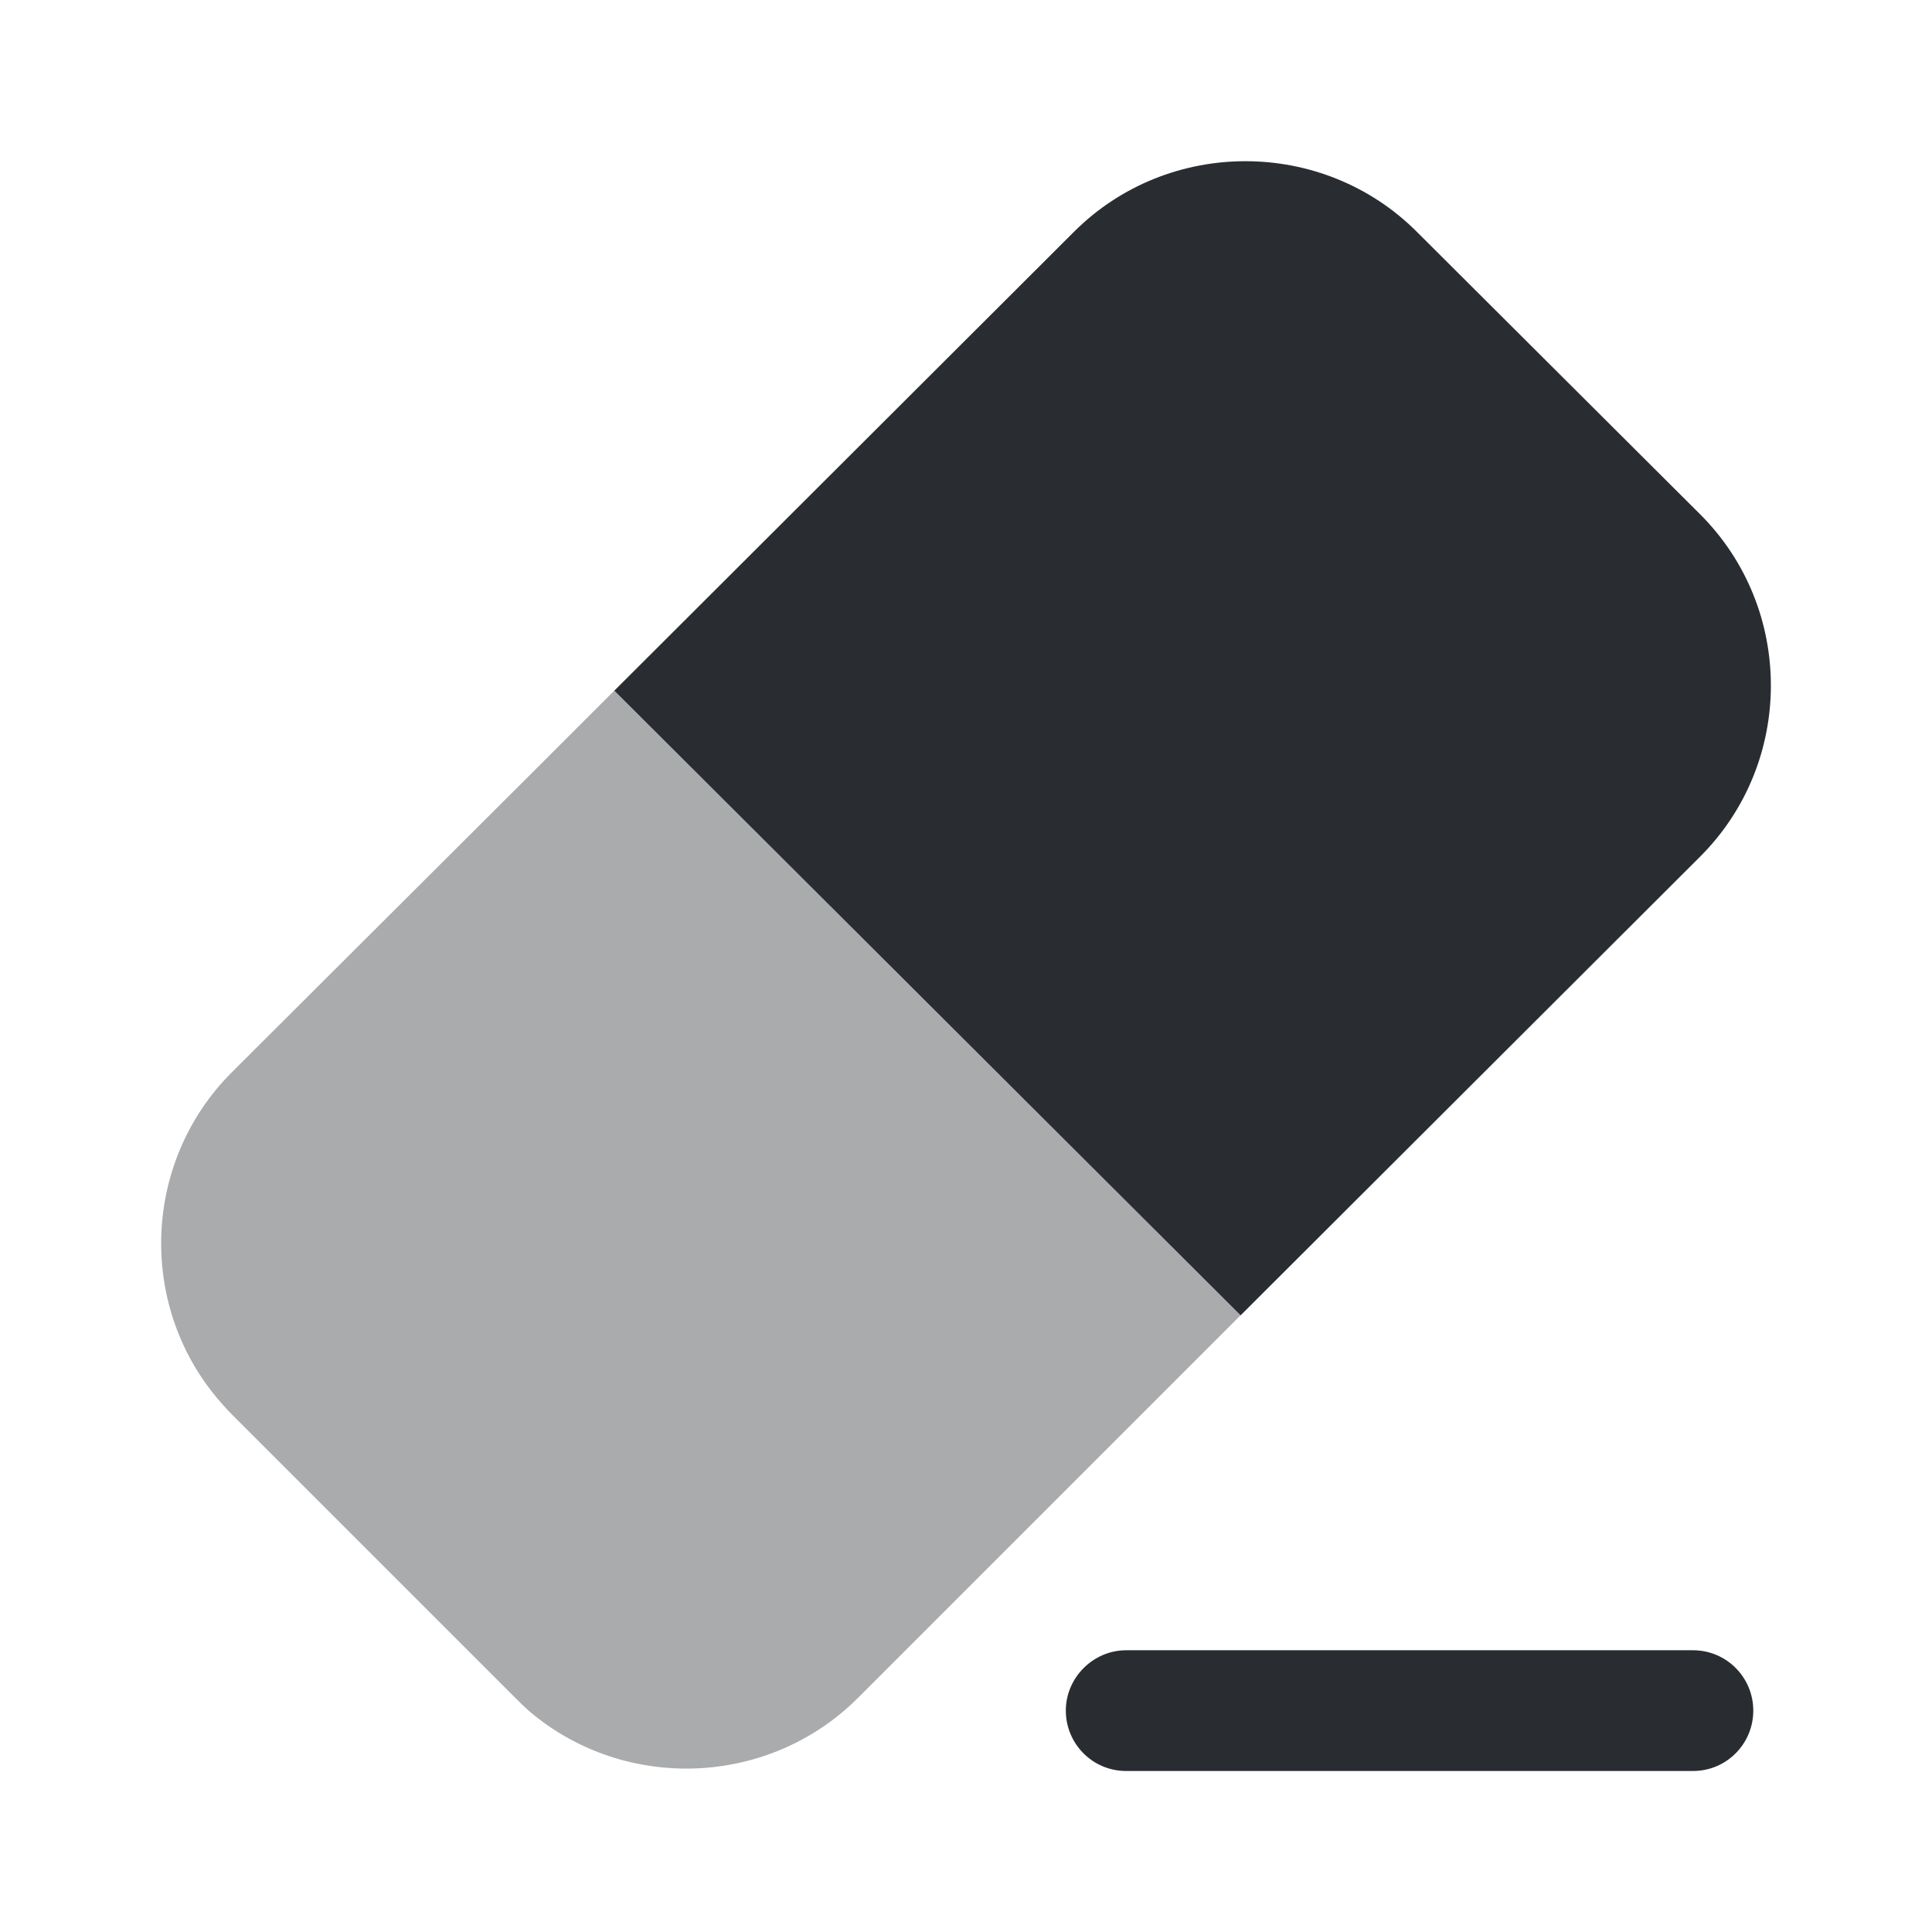 <?xml version="1.0" encoding="utf-8"?>
<svg width="800px" height="800px" viewBox="0 0 24 24" fill="none" xmlns="http://www.w3.org/2000/svg">
<path d="M21.03 22H13.99C13.57 22 13.24 21.66 13.24 21.25C13.24 20.84 13.58 20.5 13.99 20.5H21.03C21.45 20.5 21.78 20.84 21.78 21.25C21.78 21.66 21.45 22 21.03 22Z" fill="#292D32"/>
<path opacity="0.4" d="M15.41 16.34L10.66 21.09C9.55 22.2 7.77 22.26 6.59 21.27C6.52 21.21 6.46 21.15 6.4 21.09L5.53 20.22L3.74 18.43L2.88 17.57C2.81 17.5 2.75 17.43 2.69 17.36C1.71 16.18 1.78 14.42 2.88 13.32L6.57 9.64L7.63 8.58L15.41 16.34Z" fill="#292D32"/>
<path d="M21.121 10.64L15.411 16.34L7.631 8.58L13.341 2.88C14.511 1.71 16.431 1.71 17.601 2.88L21.121 6.39C22.291 7.56 22.291 9.47 21.121 10.64Z" fill="#292D32"/>
</svg>